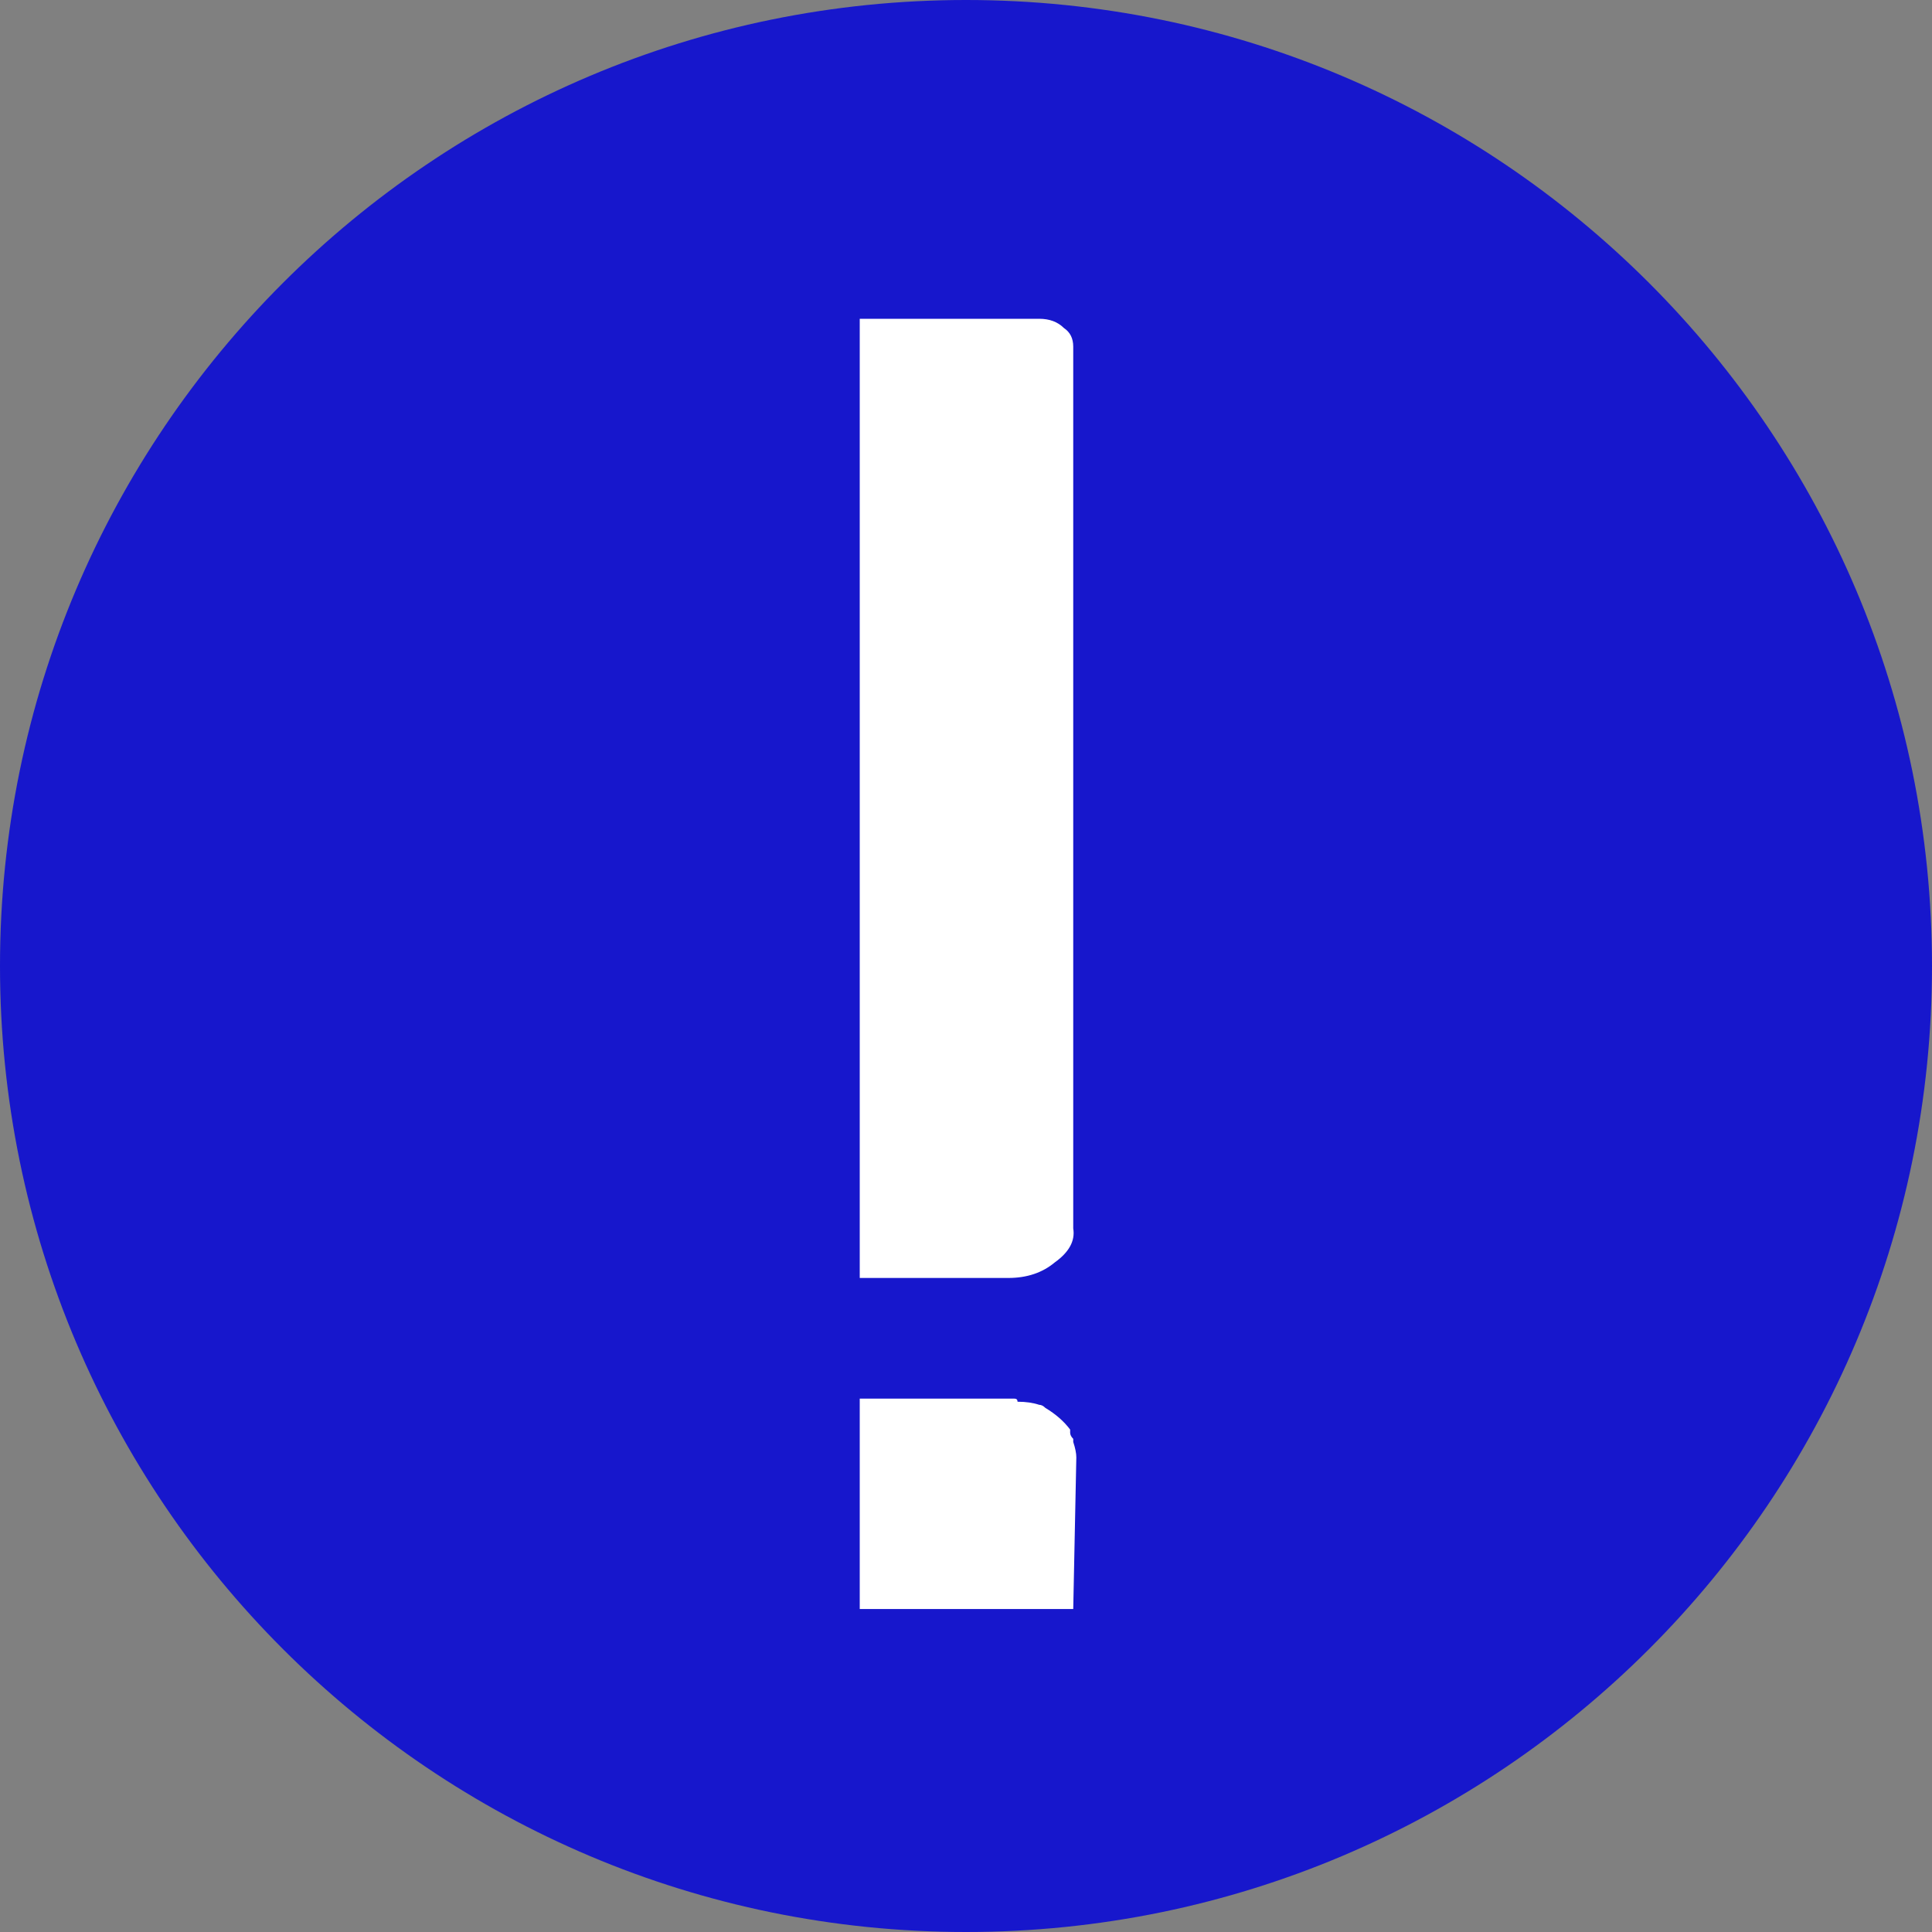 <svg xmlns="http://www.w3.org/2000/svg" width="28" height="28" viewBox="0 0 400 400" fill="none">
<rect x="0" y="0" width="400" height="400" fill="#808080" stroke="none"/>
<path d="M400 200C400 310.457 310.457 400 200 400C89.543 400 0 310.457 0 200C0 89.543 89.543 0 200 0C310.457 0 400 89.543 400 200Z" fill="#1717CC"/>
<path fill-rule="evenodd" clip-rule="evenodd" d="M222.202 254.338V71.765C222.202 70.057 221.561 68.776 220.28 67.922C218.999 66.641 217.29 66 215.155 66H178V264.588H208.749C212.593 264.588 215.796 263.52 218.358 261.385C221.348 259.25 222.629 256.9 222.202 254.338ZM222.202 333.133L222.842 301.744C222.842 300.89 222.629 299.822 222.202 298.541V297.899C221.775 297.472 221.561 297.046 221.561 296.619V295.977C220.28 294.269 218.572 292.775 216.436 291.493C216.009 291.066 215.582 290.852 215.155 290.852C213.874 290.425 212.379 290.212 210.671 290.212C210.671 289.785 210.457 289.571 210.03 289.571H178V333.133H222.202Z" fill="white"/>
</svg>